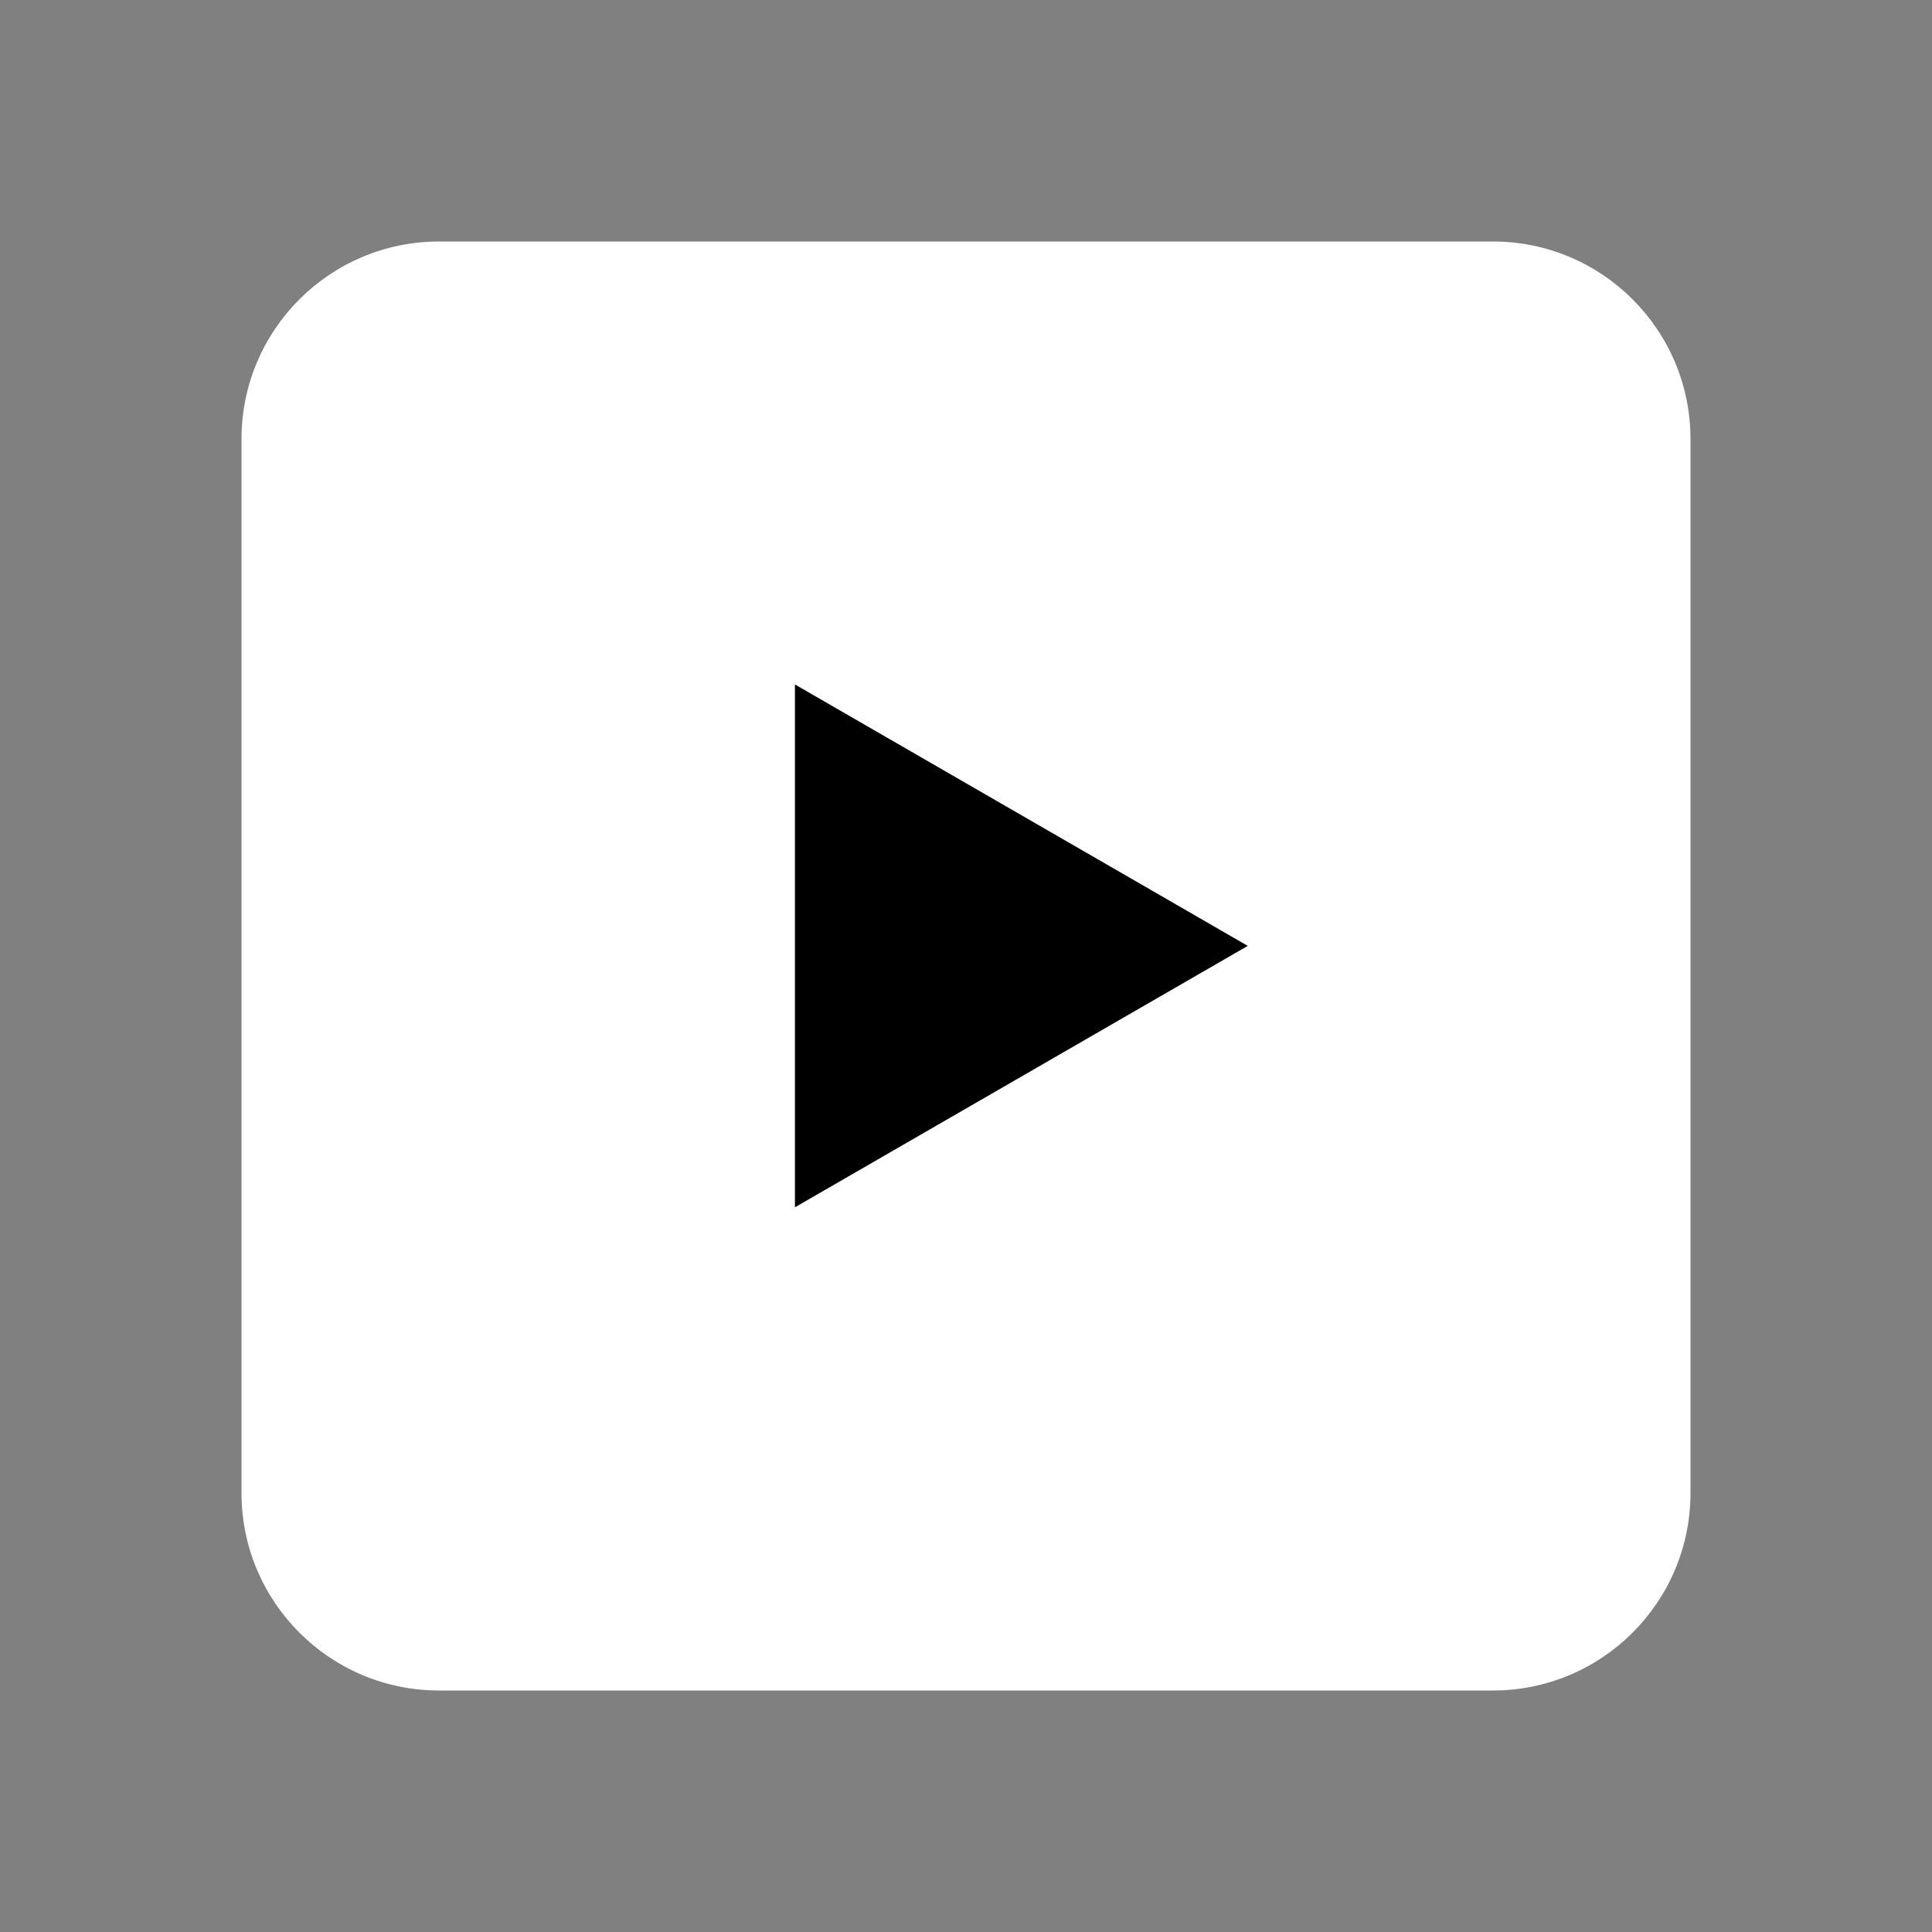 <svg xmlns="http://www.w3.org/2000/svg" fill="none" viewBox="0 0 48 48" height="48" width="48">
<rect x="0" y="0" width="48" height="48" fill="#808080" stroke="none"/>
<g id="Icons/Social Media custom">
<path fill="white" d="M37.091 6H10.909C8.198 6 6 8.198 6 10.909V37.091C6 39.802 8.198 42 10.909 42H37.091C39.802 42 42 39.802 42 37.091V10.909C42 8.198 39.802 6 37.091 6Z" id="Rectangle"></path>
<path fill="black" d="M31 23.5L19.75 29.995L19.75 17.005L31 23.5Z" id="Polygon 8"></path>
</g>
</svg>
